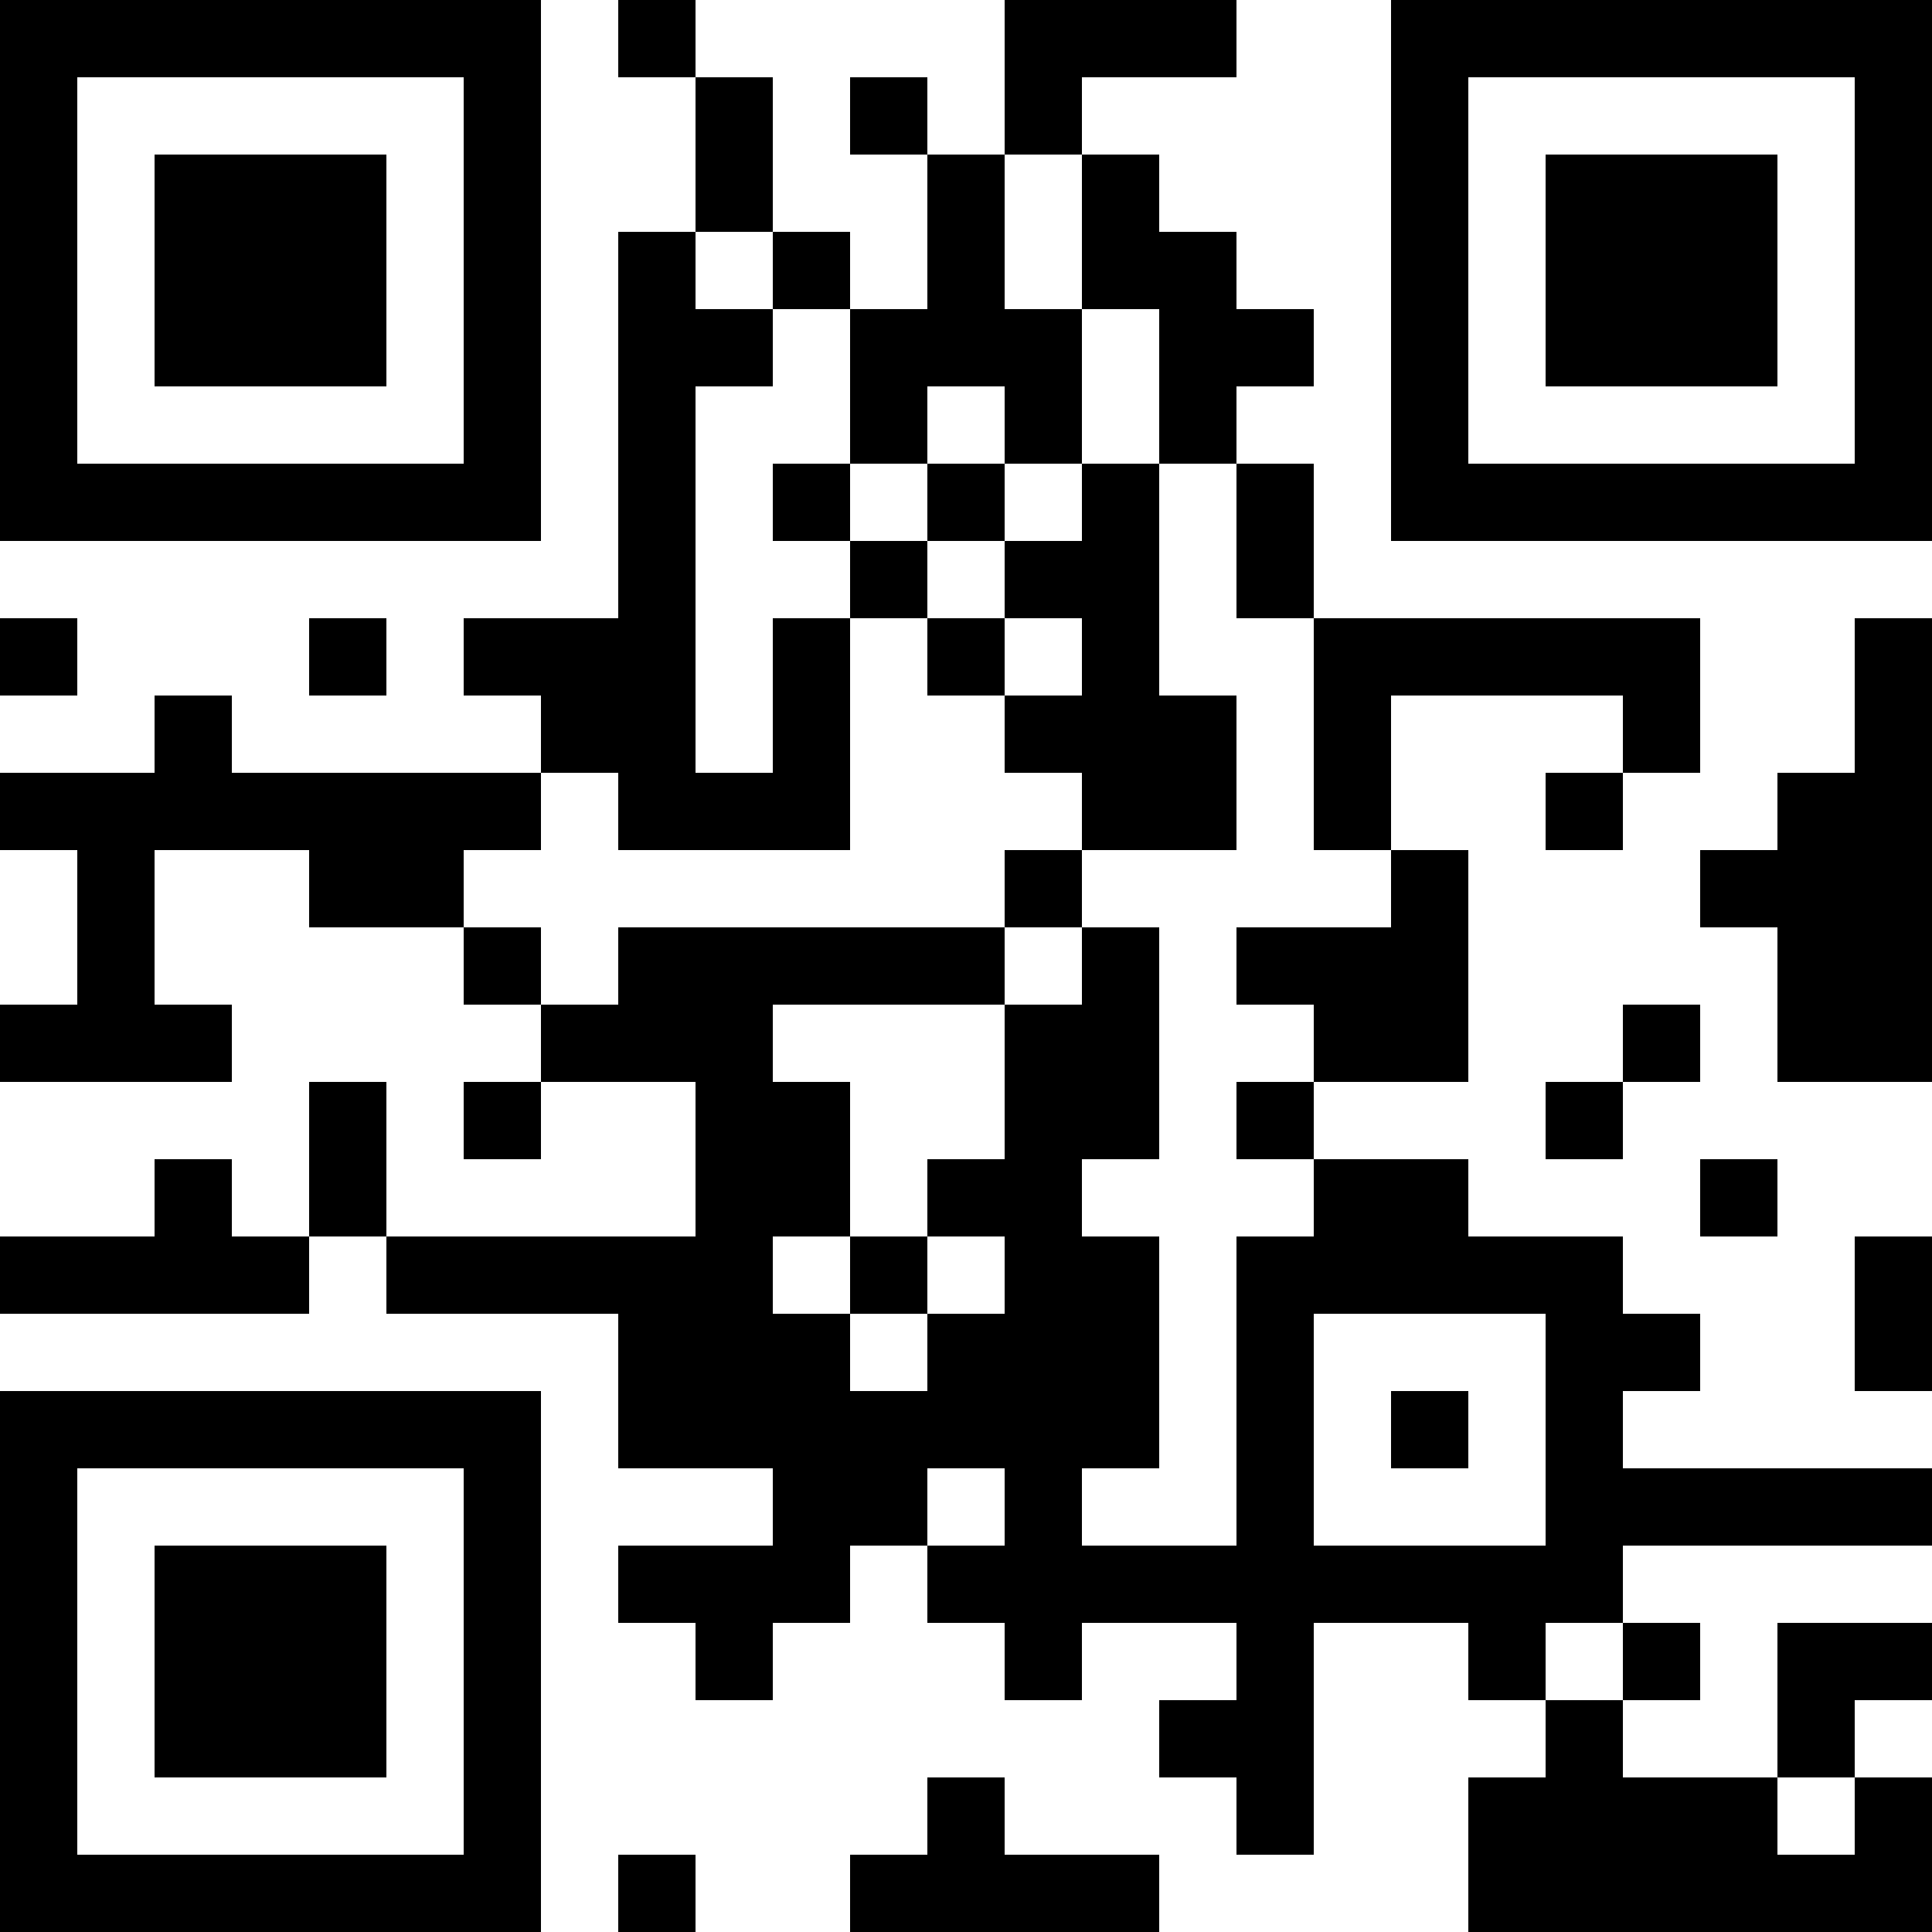 <?xml version="1.0" encoding="UTF-8"?>
<svg xmlns="http://www.w3.org/2000/svg" version="1.1" width="300" height="300" viewBox="0 0 300 300"><rect x="0" y="0" width="300" height="300" fill="#ffffff"/><g transform="scale(12)"><g transform="translate(0,0)"><path fill-rule="evenodd" d="M8 0L8 1L9 1L9 3L8 3L8 8L6 8L6 9L7 9L7 10L3 10L3 9L2 9L2 10L0 10L0 11L1 11L1 13L0 13L0 14L3 14L3 13L2 13L2 11L4 11L4 12L6 12L6 13L7 13L7 14L6 14L6 15L7 15L7 14L9 14L9 16L5 16L5 14L4 14L4 16L3 16L3 15L2 15L2 16L0 16L0 17L4 17L4 16L5 16L5 17L8 17L8 19L10 19L10 20L8 20L8 21L9 21L9 22L10 22L10 21L11 21L11 20L12 20L12 21L13 21L13 22L14 22L14 21L16 21L16 22L15 22L15 23L16 23L16 24L17 24L17 21L19 21L19 22L20 22L20 23L19 23L19 25L25 25L25 23L24 23L24 22L25 22L25 21L23 21L23 23L21 23L21 22L22 22L22 21L21 21L21 20L25 20L25 19L21 19L21 18L22 18L22 17L21 17L21 16L19 16L19 15L17 15L17 14L19 14L19 11L18 11L18 9L21 9L21 10L20 10L20 11L21 11L21 10L22 10L22 8L17 8L17 6L16 6L16 5L17 5L17 4L16 4L16 3L15 3L15 2L14 2L14 1L16 1L16 0L13 0L13 2L12 2L12 1L11 1L11 2L12 2L12 4L11 4L11 3L10 3L10 1L9 1L9 0ZM13 2L13 4L14 4L14 6L13 6L13 5L12 5L12 6L11 6L11 4L10 4L10 3L9 3L9 4L10 4L10 5L9 5L9 10L10 10L10 8L11 8L11 11L8 11L8 10L7 10L7 11L6 11L6 12L7 12L7 13L8 13L8 12L13 12L13 13L10 13L10 14L11 14L11 16L10 16L10 17L11 17L11 18L12 18L12 17L13 17L13 16L12 16L12 15L13 15L13 13L14 13L14 12L15 12L15 15L14 15L14 16L15 16L15 19L14 19L14 20L16 20L16 16L17 16L17 15L16 15L16 14L17 14L17 13L16 13L16 12L18 12L18 11L17 11L17 8L16 8L16 6L15 6L15 4L14 4L14 2ZM10 6L10 7L11 7L11 8L12 8L12 9L13 9L13 10L14 10L14 11L13 11L13 12L14 12L14 11L16 11L16 9L15 9L15 6L14 6L14 7L13 7L13 6L12 6L12 7L11 7L11 6ZM12 7L12 8L13 8L13 9L14 9L14 8L13 8L13 7ZM0 8L0 9L1 9L1 8ZM4 8L4 9L5 9L5 8ZM24 8L24 10L23 10L23 11L22 11L22 12L23 12L23 14L25 14L25 8ZM21 13L21 14L20 14L20 15L21 15L21 14L22 14L22 13ZM22 15L22 16L23 16L23 15ZM11 16L11 17L12 17L12 16ZM24 16L24 18L25 18L25 16ZM17 17L17 20L20 20L20 17ZM18 18L18 19L19 19L19 18ZM12 19L12 20L13 20L13 19ZM20 21L20 22L21 22L21 21ZM12 23L12 24L11 24L11 25L15 25L15 24L13 24L13 23ZM23 23L23 24L24 24L24 23ZM8 24L8 25L9 25L9 24ZM0 0L7 0L7 7L0 7ZM1 1L1 6L6 6L6 1ZM2 2L5 2L5 5L2 5ZM18 0L25 0L25 7L18 7ZM19 1L19 6L24 6L24 1ZM20 2L23 2L23 5L20 5ZM0 18L7 18L7 25L0 25ZM1 19L1 24L6 24L6 19ZM2 20L5 20L5 23L2 23Z" fill="#000000"/></g></g></svg>
